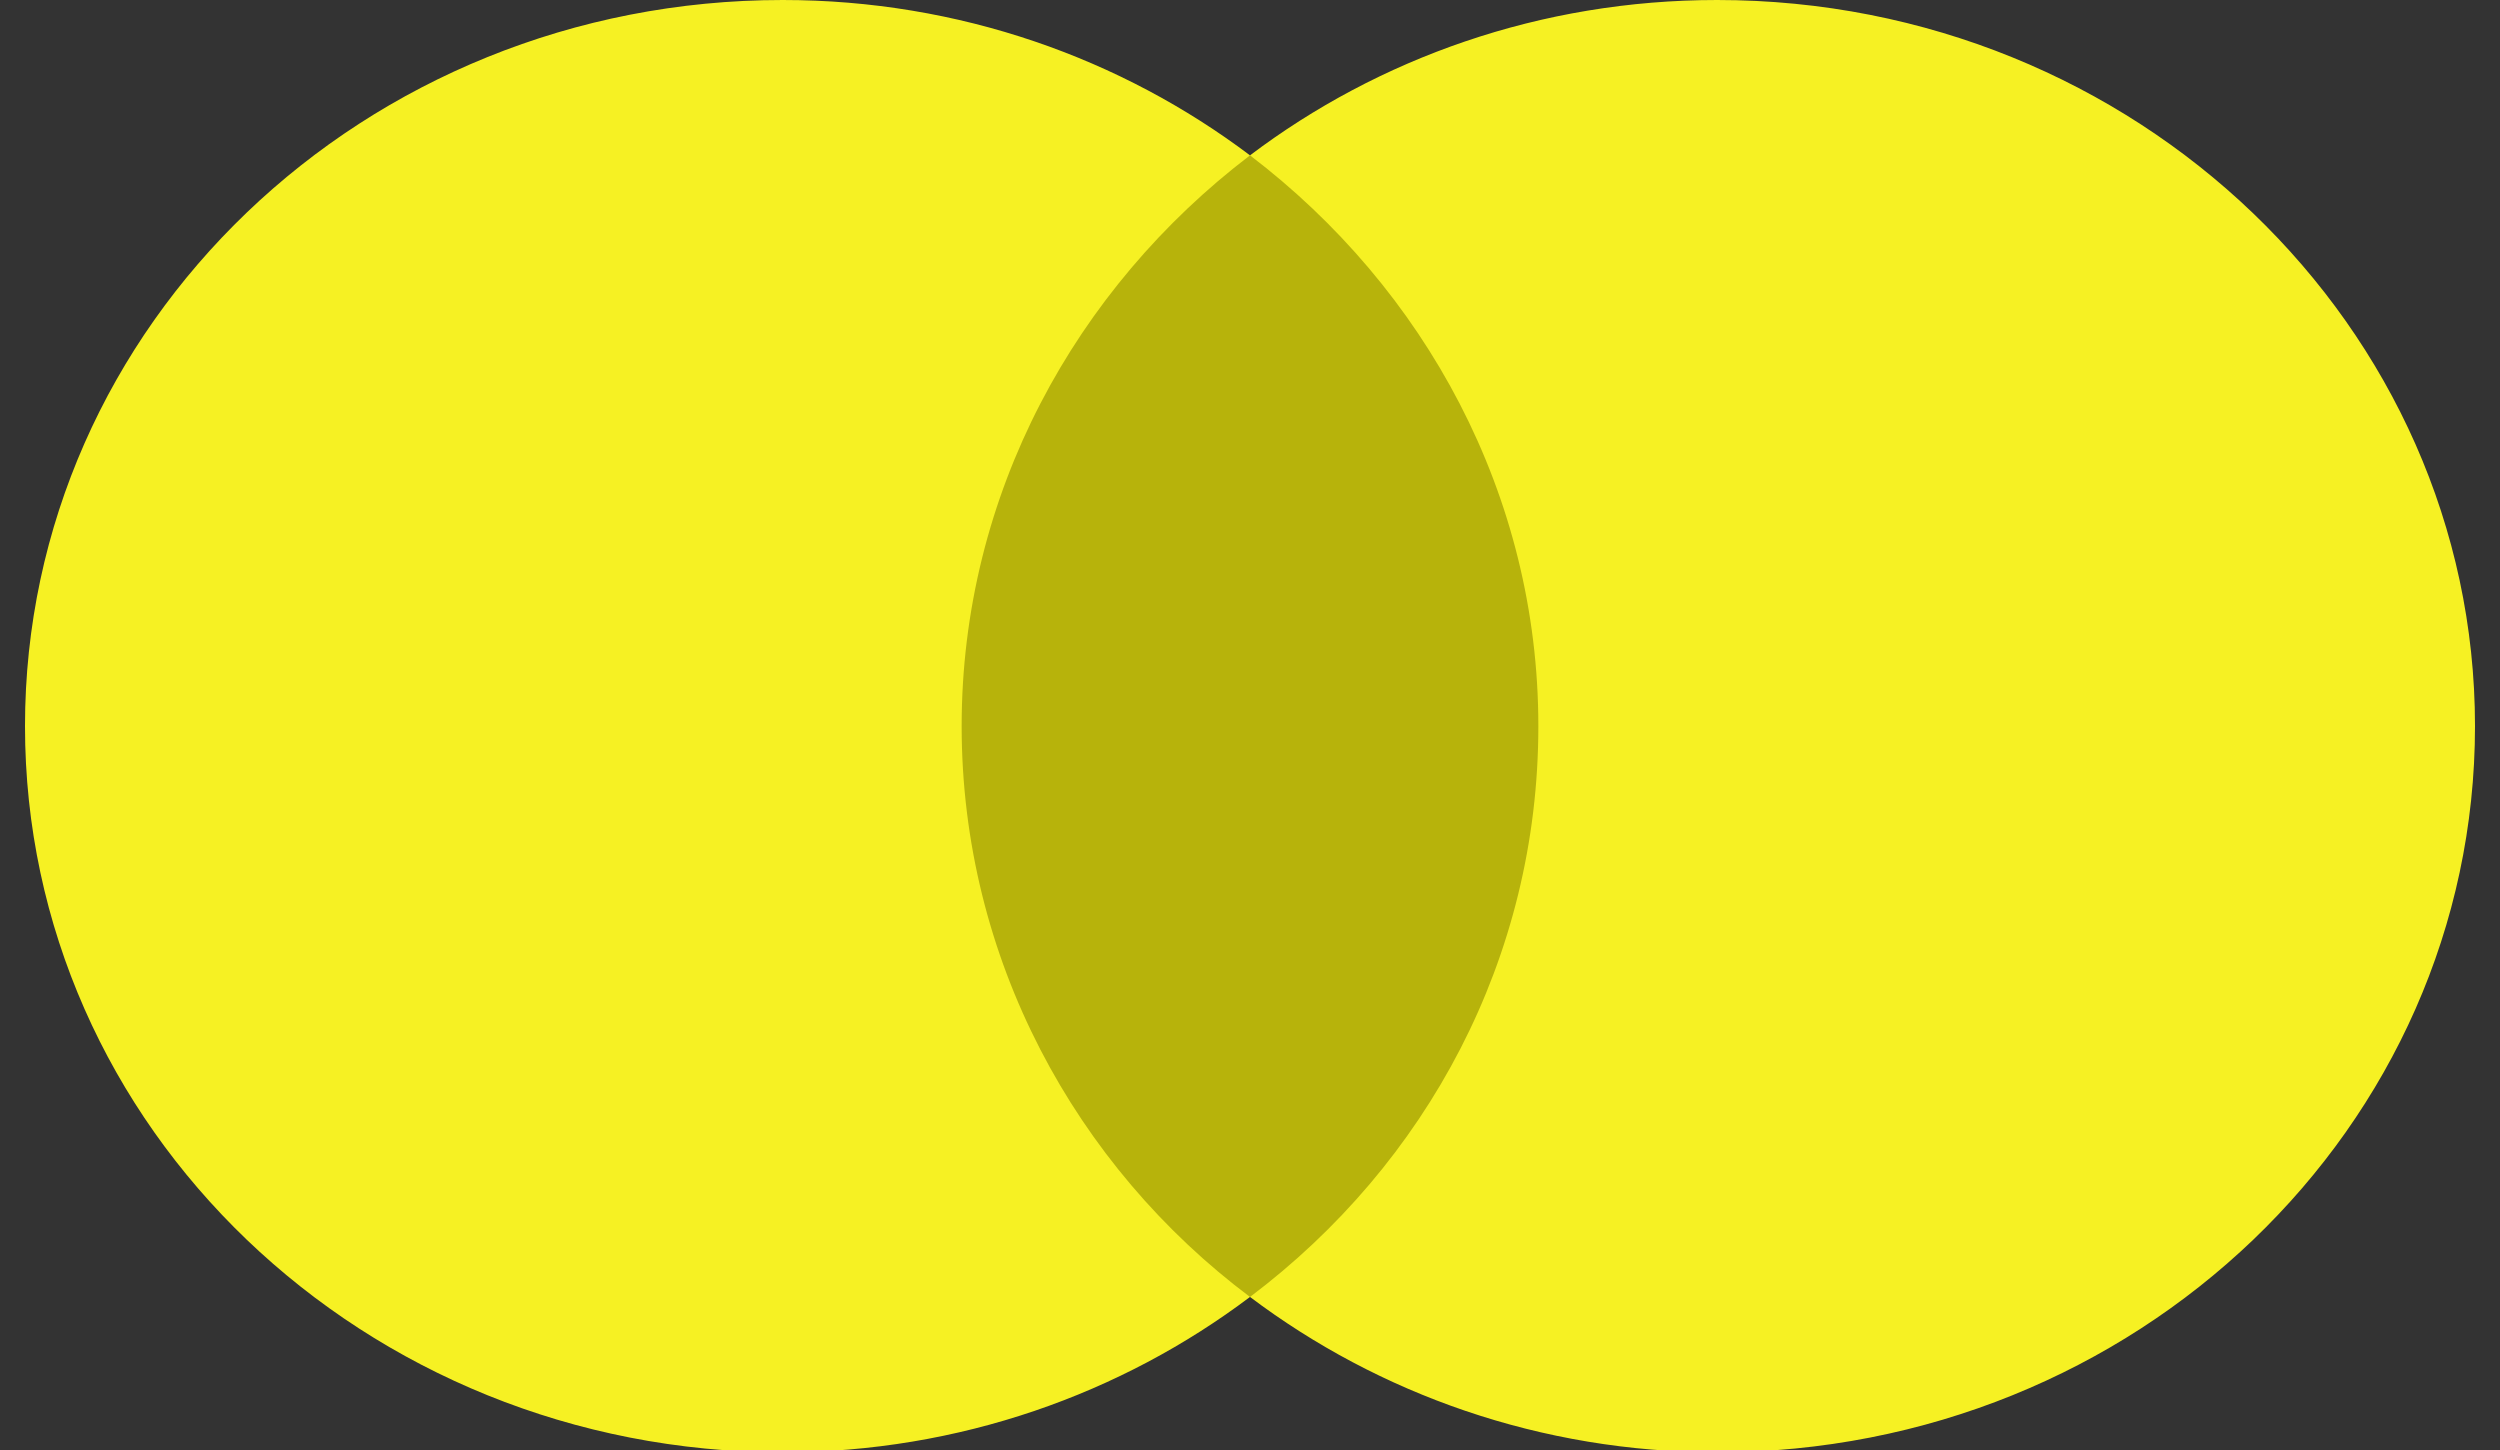 <svg width="50" height="29" viewBox="0 0 50 29" fill="none" xmlns="http://www.w3.org/2000/svg">
<rect x="0" y="0" width="50" height="29" fill="#333333" stroke="none"/>
<g clip-path="url(#clip0_248_1124)">
<path d="M31.611 3.107H18.351V25.939H31.611V3.107Z" fill="#B7B30B"/>
<path d="M19.233 14.523C19.233 9.884 21.508 5.767 25 3.107C22.43 1.17 19.189 0 15.653 0C7.277 0 0.5 6.495 0.5 14.523C0.5 22.55 7.277 29.046 15.653 29.046C19.189 29.046 22.43 27.875 25 25.939C21.503 23.317 19.233 19.162 19.233 14.523Z" fill="#F6F123"/>
<path d="M49.5 14.523C49.5 22.55 42.723 29.046 34.347 29.046C30.811 29.046 27.57 27.875 25 25.939C28.536 23.274 30.767 19.162 30.767 14.523C30.767 9.884 28.492 5.767 25 3.107C27.565 1.17 30.806 0 34.342 0C42.723 0 49.5 6.538 49.5 14.523Z" fill="#F6F123"/>
</g>
<defs>
<clipPath id="clip0_248_1124">
<rect width="49" height="29" fill="white" transform="translate(0.5)"/>
</clipPath>
</defs>
</svg>

